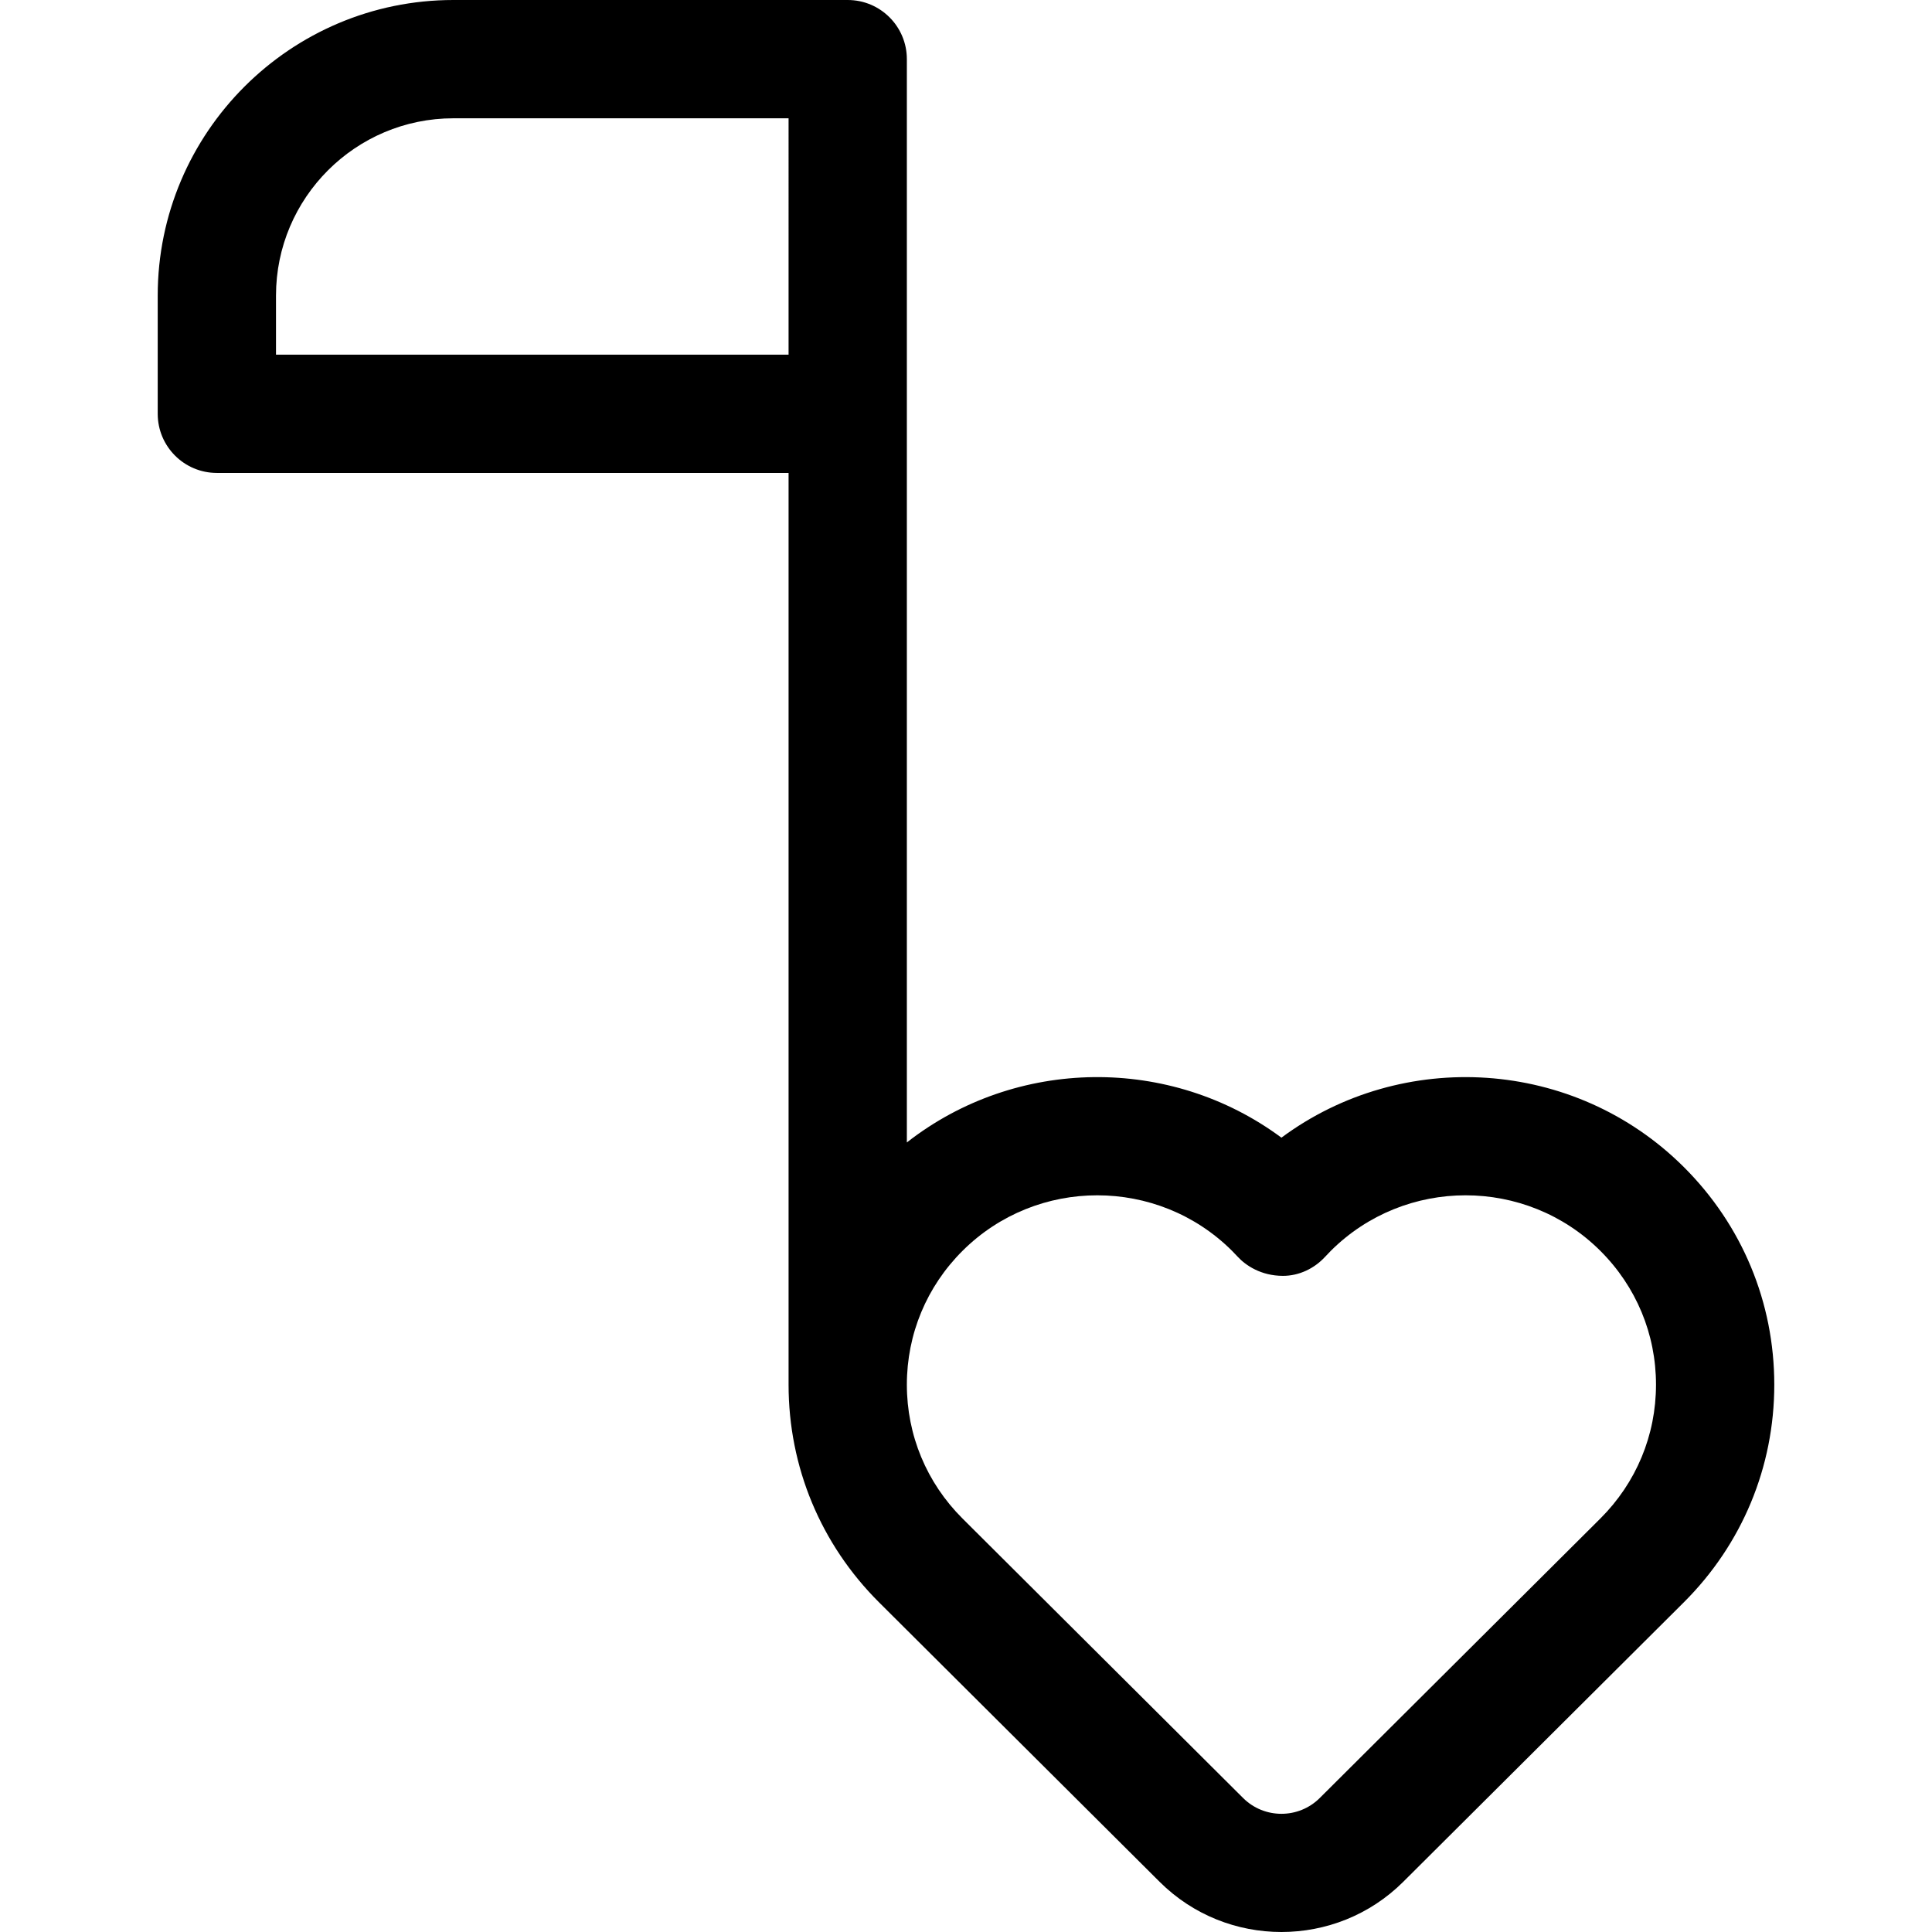 <?xml version="1.0" encoding="iso-8859-1"?>
<!-- Uploaded to: SVG Repo, www.svgrepo.com, Generator: SVG Repo Mixer Tools -->
<svg fill="#000000" height="800px" width="800px" version="1.1" id="Capa_1" xmlns="http://www.w3.org/2000/svg" xmlns:xlink="http://www.w3.org/1999/xlink" 
	 viewBox="0 0 490 490" xml:space="preserve">
<path id="XMLID_1505_" d="M427.047,295.978c-27.78-27.671-71.421-30.151-102.047-7.441c-28.142-20.874-67.28-20.469-95,1.213V15.001
	C230,6.716,223.284,0,215,0H115C73.645,0,40,33.629,40,74.964v29.982c0,8.285,6.716,15.001,15,15.001h145c0,0,0,229.751,0,231.242
	c0,20.859,8.151,40.466,22.956,55.213c0.652,0.649,71.155,70.875,71.154,70.875C302.627,485.759,313.813,490,325,490
	s22.373-4.241,30.889-12.725c0,0,70.421-70.143,71.157-70.878C441.848,391.654,450,372.047,450,351.188
	C450,330.329,441.849,310.721,427.047,295.978z M200,89.945H70V74.964c0-24.792,20.187-44.962,45-44.962h85V89.945z
	 M405.876,385.141L405.876,385.141c-0.805,0.802-71.158,70.878-71.158,70.878c-5.357,5.338-14.078,5.338-19.436,0
	c0,0-70.504-70.227-71.158-70.878c-9.107-9.072-14.124-21.13-14.124-33.953c0-12.822,5.017-24.881,14.125-33.954
	c9.422-9.385,21.795-14.076,34.172-14.076c12.374,0,24.751,4.693,34.17,14.075c0.499,0.497,0.981,1.003,1.453,1.516
	c1.999,2.171,5.893,4.837,11.476,4.837c4.071,0,7.928-1.841,10.685-4.837c0.472-0.513,0.954-1.02,1.452-1.515
	c18.842-18.769,49.501-18.768,68.343,0c9.108,9.073,14.125,21.131,14.125,33.954C420,364.011,414.983,376.068,405.876,385.141z"/>
</svg>